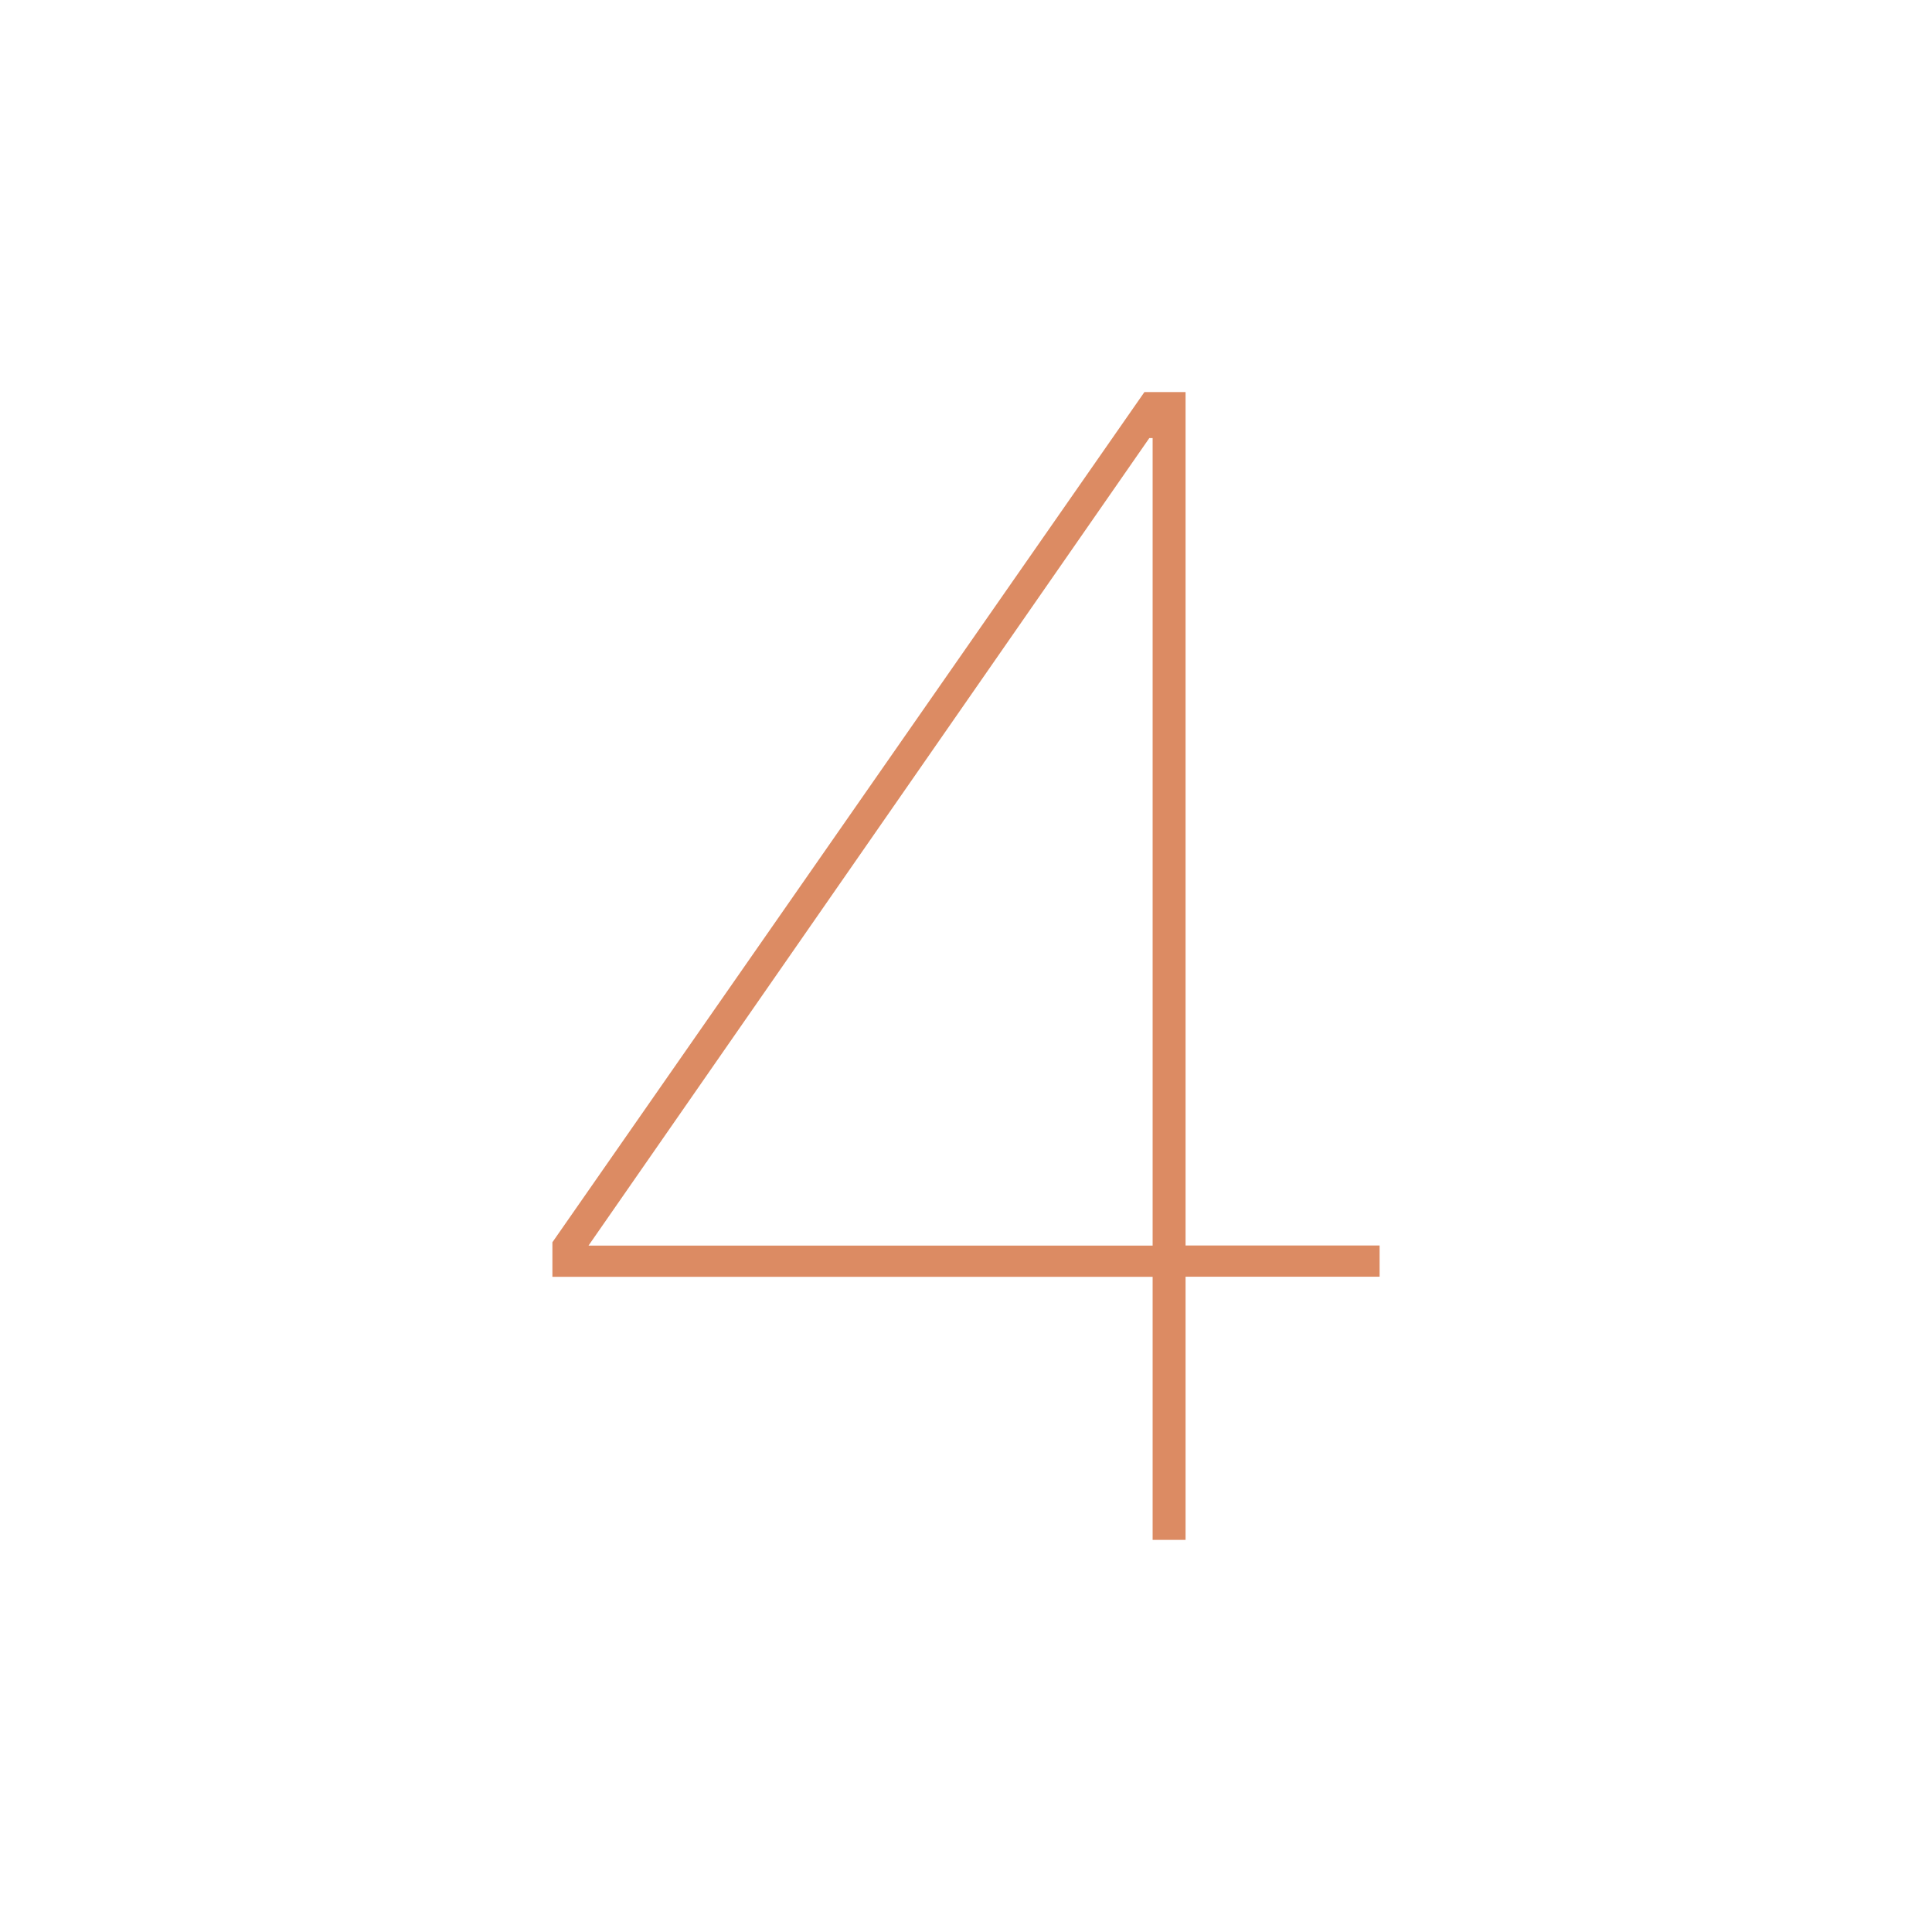 <?xml version="1.0" encoding="UTF-8"?>
<svg xmlns="http://www.w3.org/2000/svg" id="Ebene_1" data-name="Ebene 1" viewBox="0 0 250 250">
  <defs>
    <style>
      .cls-1 {
        fill: #dc8b63;
        stroke-width: 0px;
      }
    </style>
  </defs>
  <path class="cls-1" d="M149.15,199.27v-34.05h-77.67v-4.47l76.61-110.02h5.32v110.44h25.11v4.04h-25.11v34.05h-4.26ZM76.16,161.18h72.99V56.69h-.43l-72.56,104.48Z"></path>
</svg>
